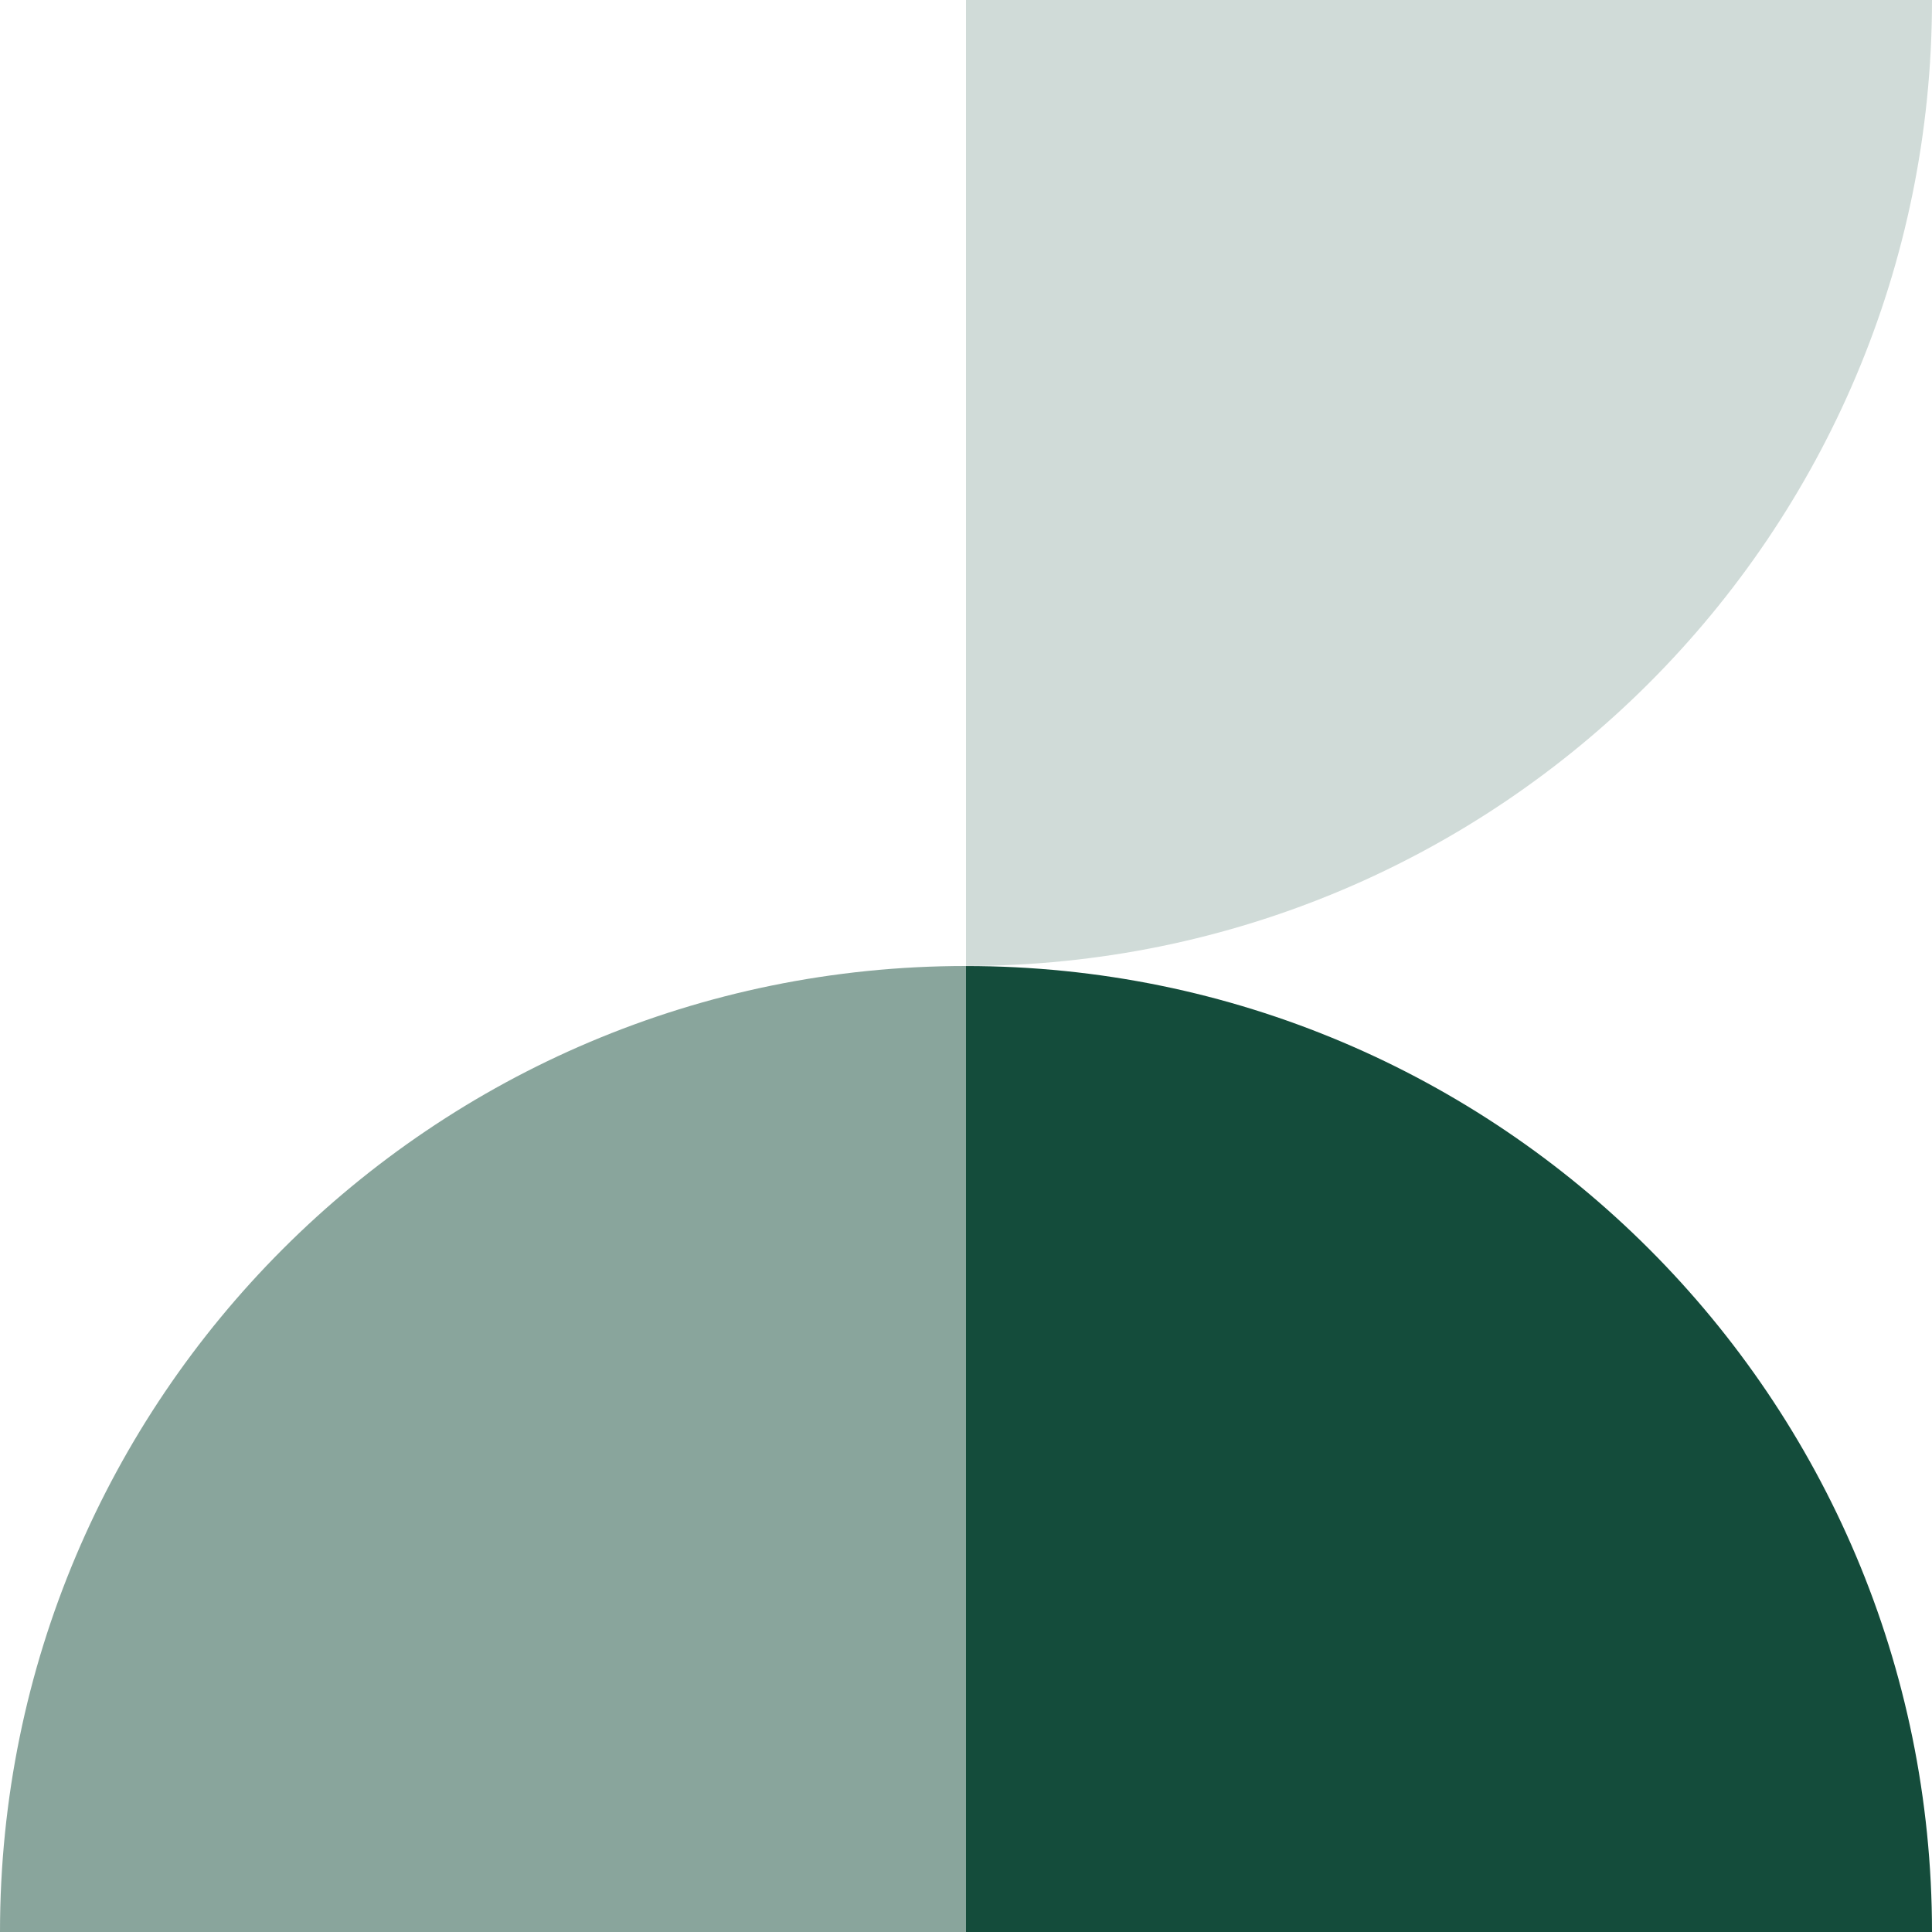 <?xml version="1.0" encoding="UTF-8"?>
<svg width="130px" height="130px" viewBox="0 0 130 130" version="1.1" xmlns="http://www.w3.org/2000/svg" xmlns:xlink="http://www.w3.org/1999/xlink">
    <!-- Generator: Sketch 52.4 (67378) - http://www.bohemiancoding.com/sketch -->
    <title>6033e178dc6e83dcd9426f45_figure_5</title>
    <desc>Created with Sketch.</desc>
    <g id="Page-1" stroke="none" stroke-width="1" fill="none" fill-rule="evenodd">
        <g id="6033e178dc6e83dcd9426f45_figure_5" transform="translate(0, -1)" fill="#144C3B">
            <path d="M65,65.998 C100.899,65.998 130,36.897 130,0.998 L65,0.998" id="Path" opacity="0.196"></path>
            <path d="M0,131 C1.13686838e-13,95.101 29.101,66 65,66 L65,131" id="Path" opacity="0.5"></path>
            <path d="M65,66.002 C100.899,66.002 130,95.103 130,131.002 L65,131.002" id="Path"></path>
        </g>
    </g>
</svg>